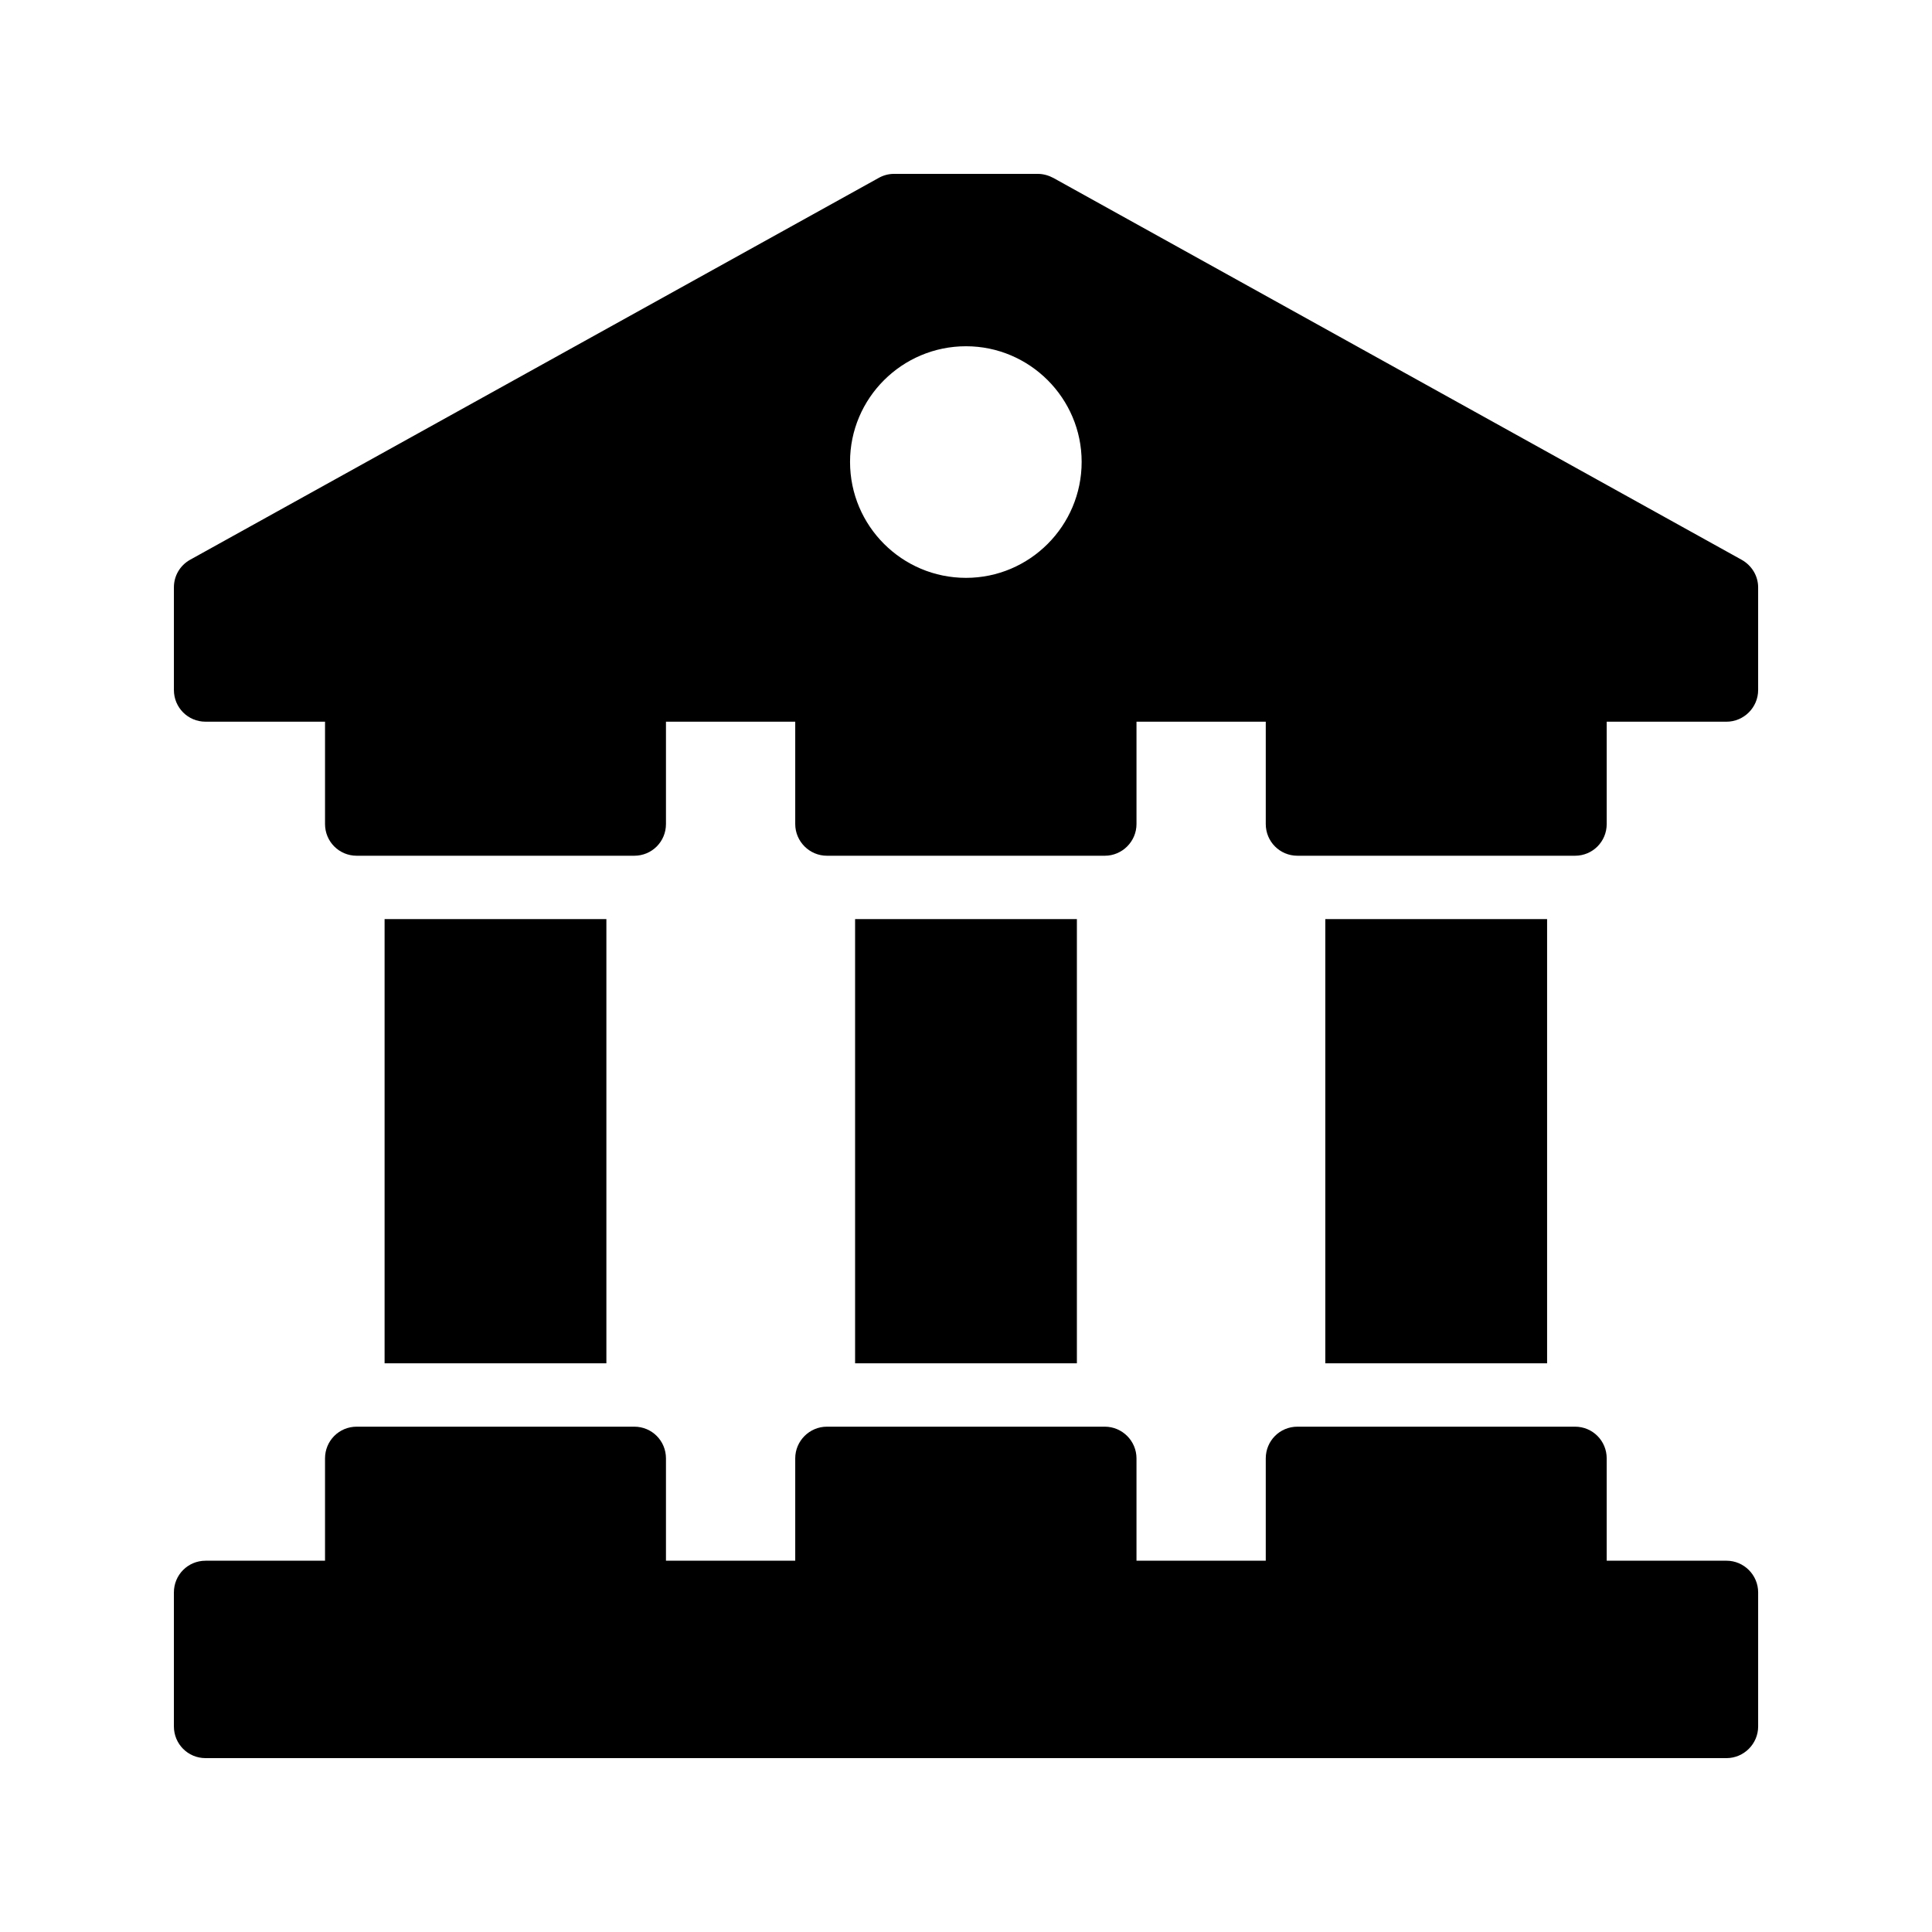 <?xml version="1.0" encoding="UTF-8"?>
<!-- Uploaded to: ICON Repo, www.iconrepo.com, Generator: ICON Repo Mixer Tools -->
<svg fill="#000000" width="800px" height="800px" version="1.1" viewBox="144 144 512 512" xmlns="http://www.w3.org/2000/svg">
 <g>
  <path d="m198.48 609.92h403.05c4.617 0 8.398-3.777 8.398-8.398v-35.52c0-4.617-3.777-8.398-8.398-8.398h-31.738v-27.121c0-4.617-3.695-8.398-8.398-8.398h-73.555c-4.703 0-8.398 3.777-8.398 8.398v27.121h-34.258v-27.121c0-4.617-3.777-8.398-8.398-8.398h-73.641c-4.617 0-8.398 3.777-8.398 8.398v27.121h-34.258v-27.121c0-4.617-3.695-8.398-8.398-8.398h-73.555c-4.703 0-8.398 3.777-8.398 8.398v27.121l-31.652 0.004c-4.703 0-8.398 3.777-8.398 8.398v35.52c0 4.617 3.695 8.395 8.398 8.395z"/>
  <path d="m198.48 335.26h31.656v27.121c0 4.617 3.695 8.398 8.398 8.398h73.555c4.703 0 8.398-3.777 8.398-8.398v-27.121h34.258v27.121c0 4.617 3.777 8.398 8.398 8.398h73.641c4.617 0 8.398-3.777 8.398-8.398v-27.121h34.258v27.121c0 4.617 3.695 8.398 8.398 8.398h73.555c4.703 0 8.398-3.777 8.398-8.398v-27.121h31.734c4.617 0 8.398-3.777 8.398-8.398v-27.207c0-3.023-1.68-5.793-4.367-7.305l-182.38-101.18c-1.258-0.672-2.684-1.09-4.113-1.09h-38.207c-1.426 0-2.856 0.418-4.031 1.09l-182.46 101.18c-2.688 1.512-4.281 4.281-4.281 7.305v27.207c0 4.617 3.695 8.395 8.398 8.395zm201.52-99.5c16.879 0 30.648 13.77 30.648 30.648 0 16.961-13.77 30.73-30.648 30.73-16.961 0-30.73-13.77-30.73-30.73-0.004-16.879 13.766-30.648 30.73-30.648z"/>
  <path d="m495.22 387.57h58.777v117.72h-58.777z"/>
  <path d="m370.61 387.57h58.777v117.72h-58.777z"/>
  <path d="m245.92 387.57h58.777v117.72h-58.777z"/>
 </g>
</svg>